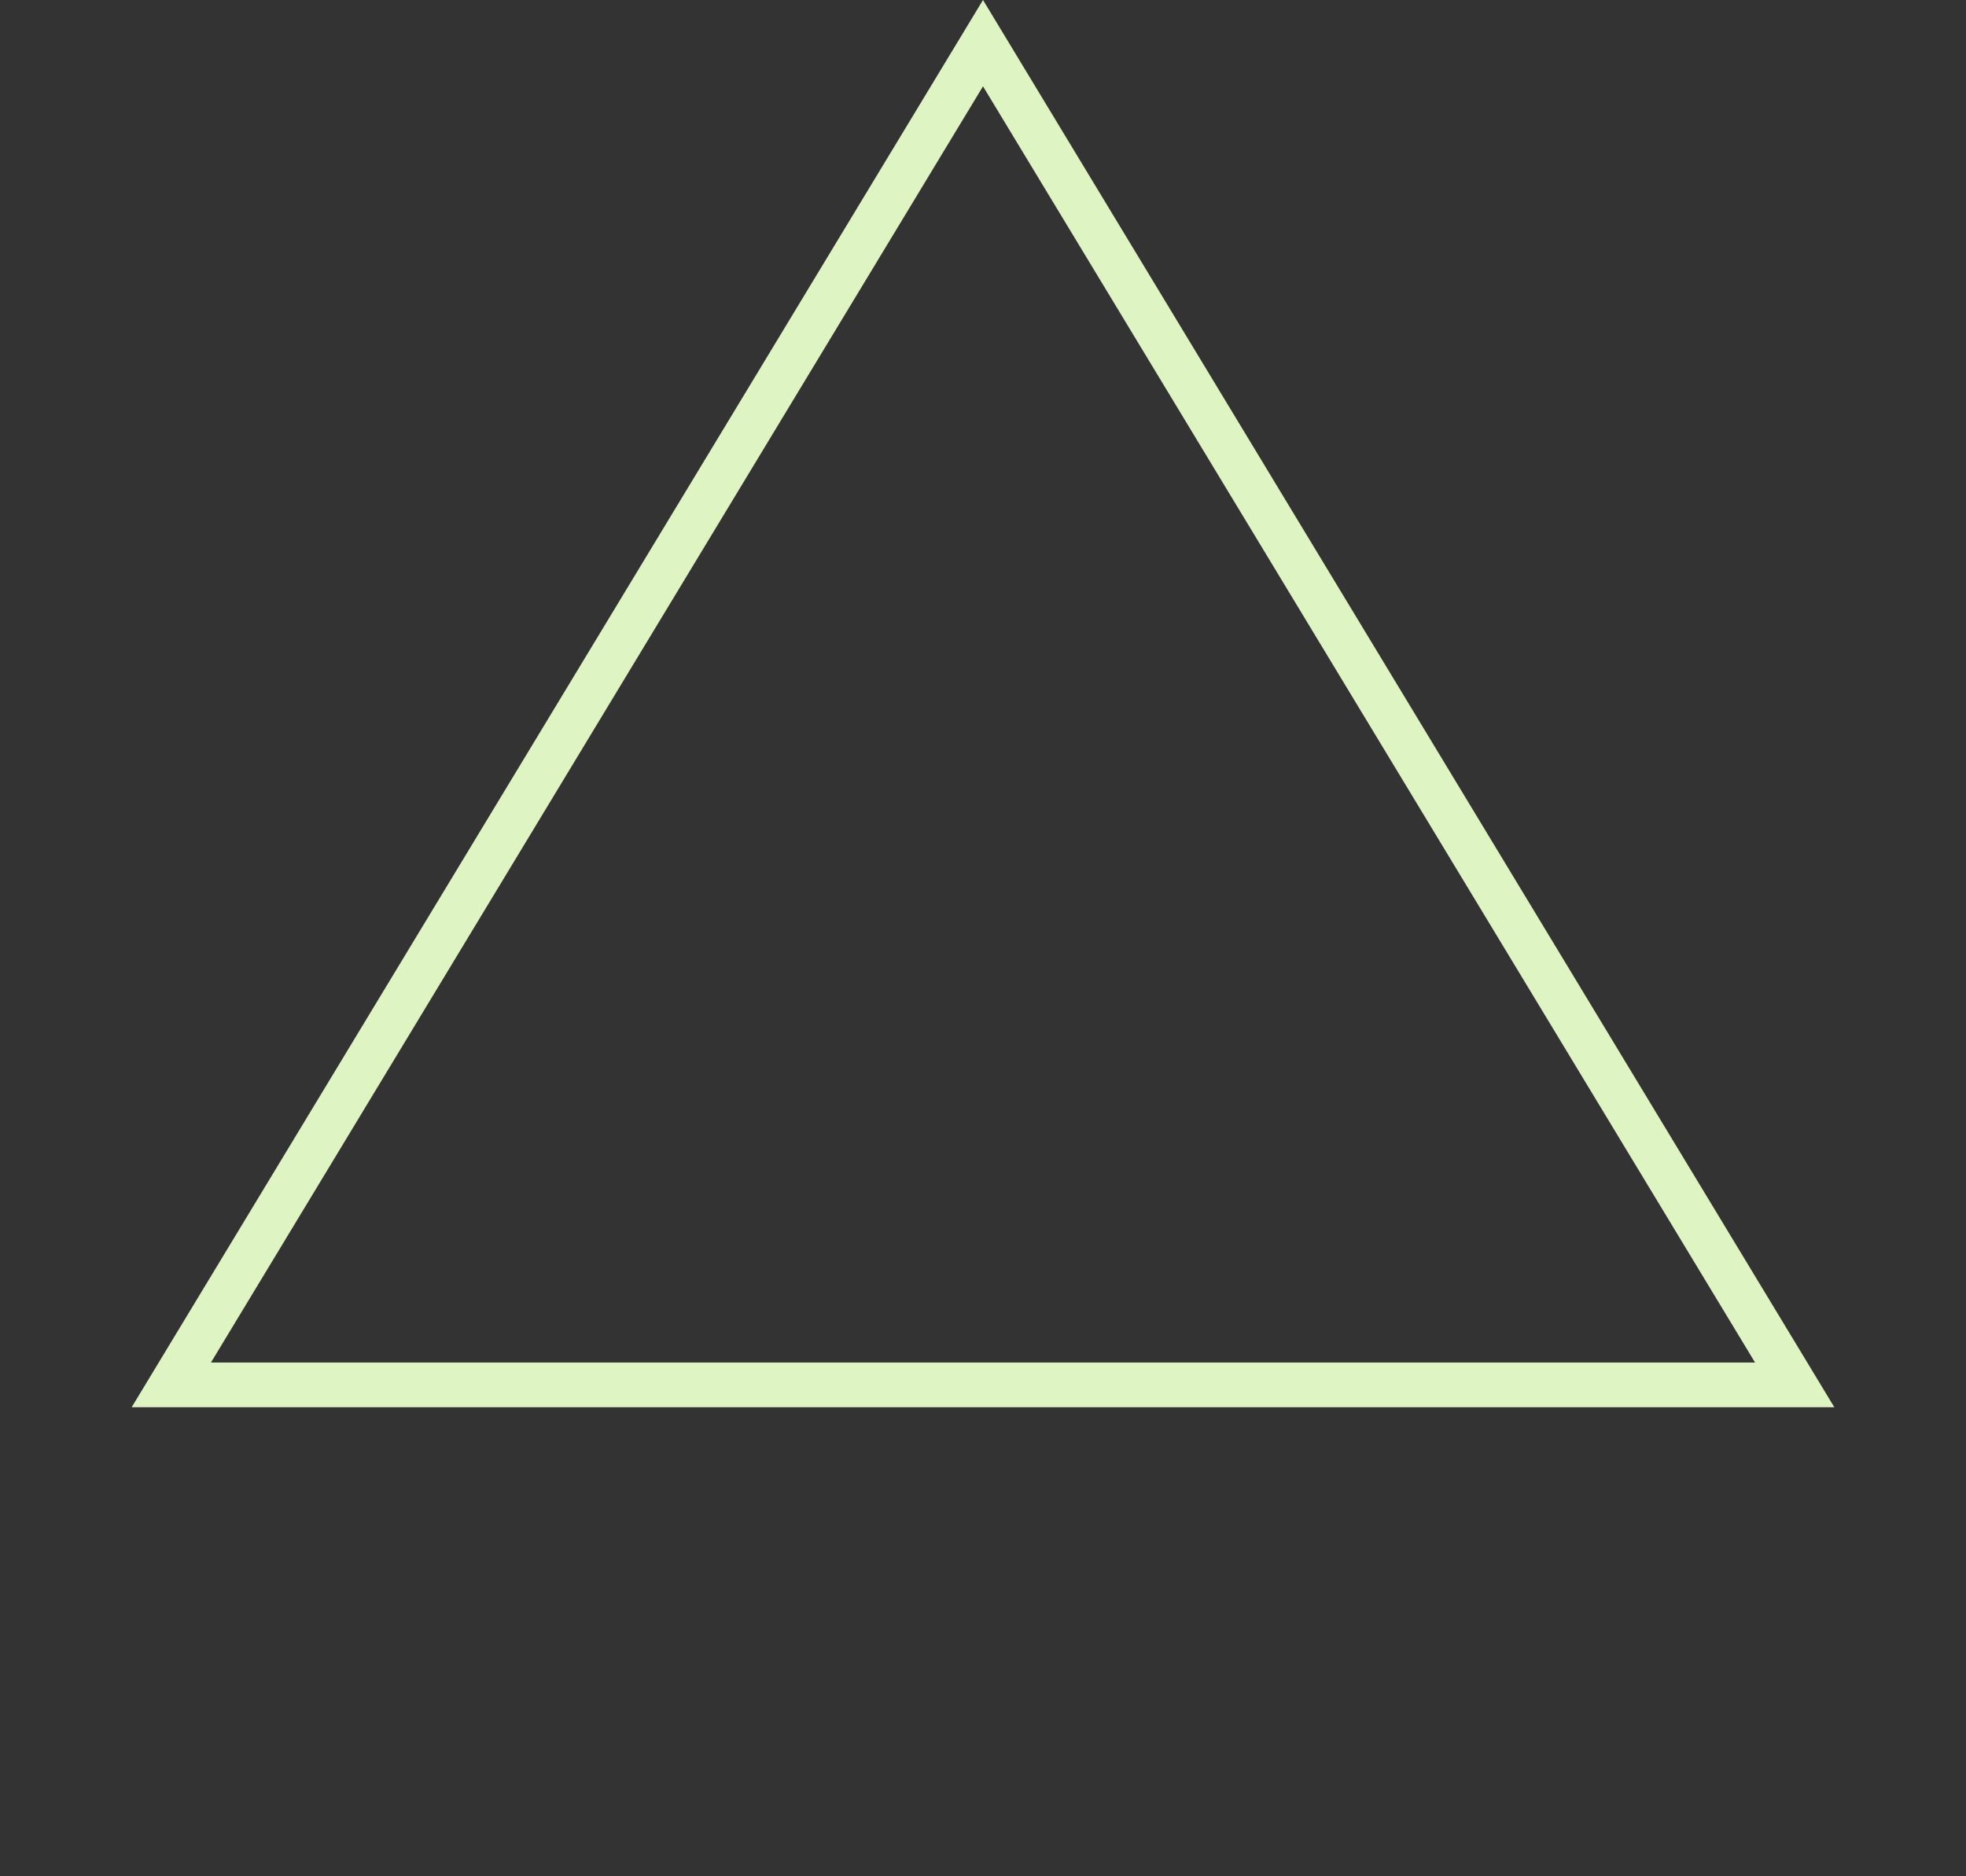<svg width="44" height="42" viewBox="0 0 44 42" fill="none" xmlns="http://www.w3.org/2000/svg">
<rect x="0" y="0" width="44" height="42" fill="#333333" stroke="none"/>
<path d="M3.834 31L22 0.966L40.166 31H3.834Z" stroke="#DFF4C3"/>
</svg>
